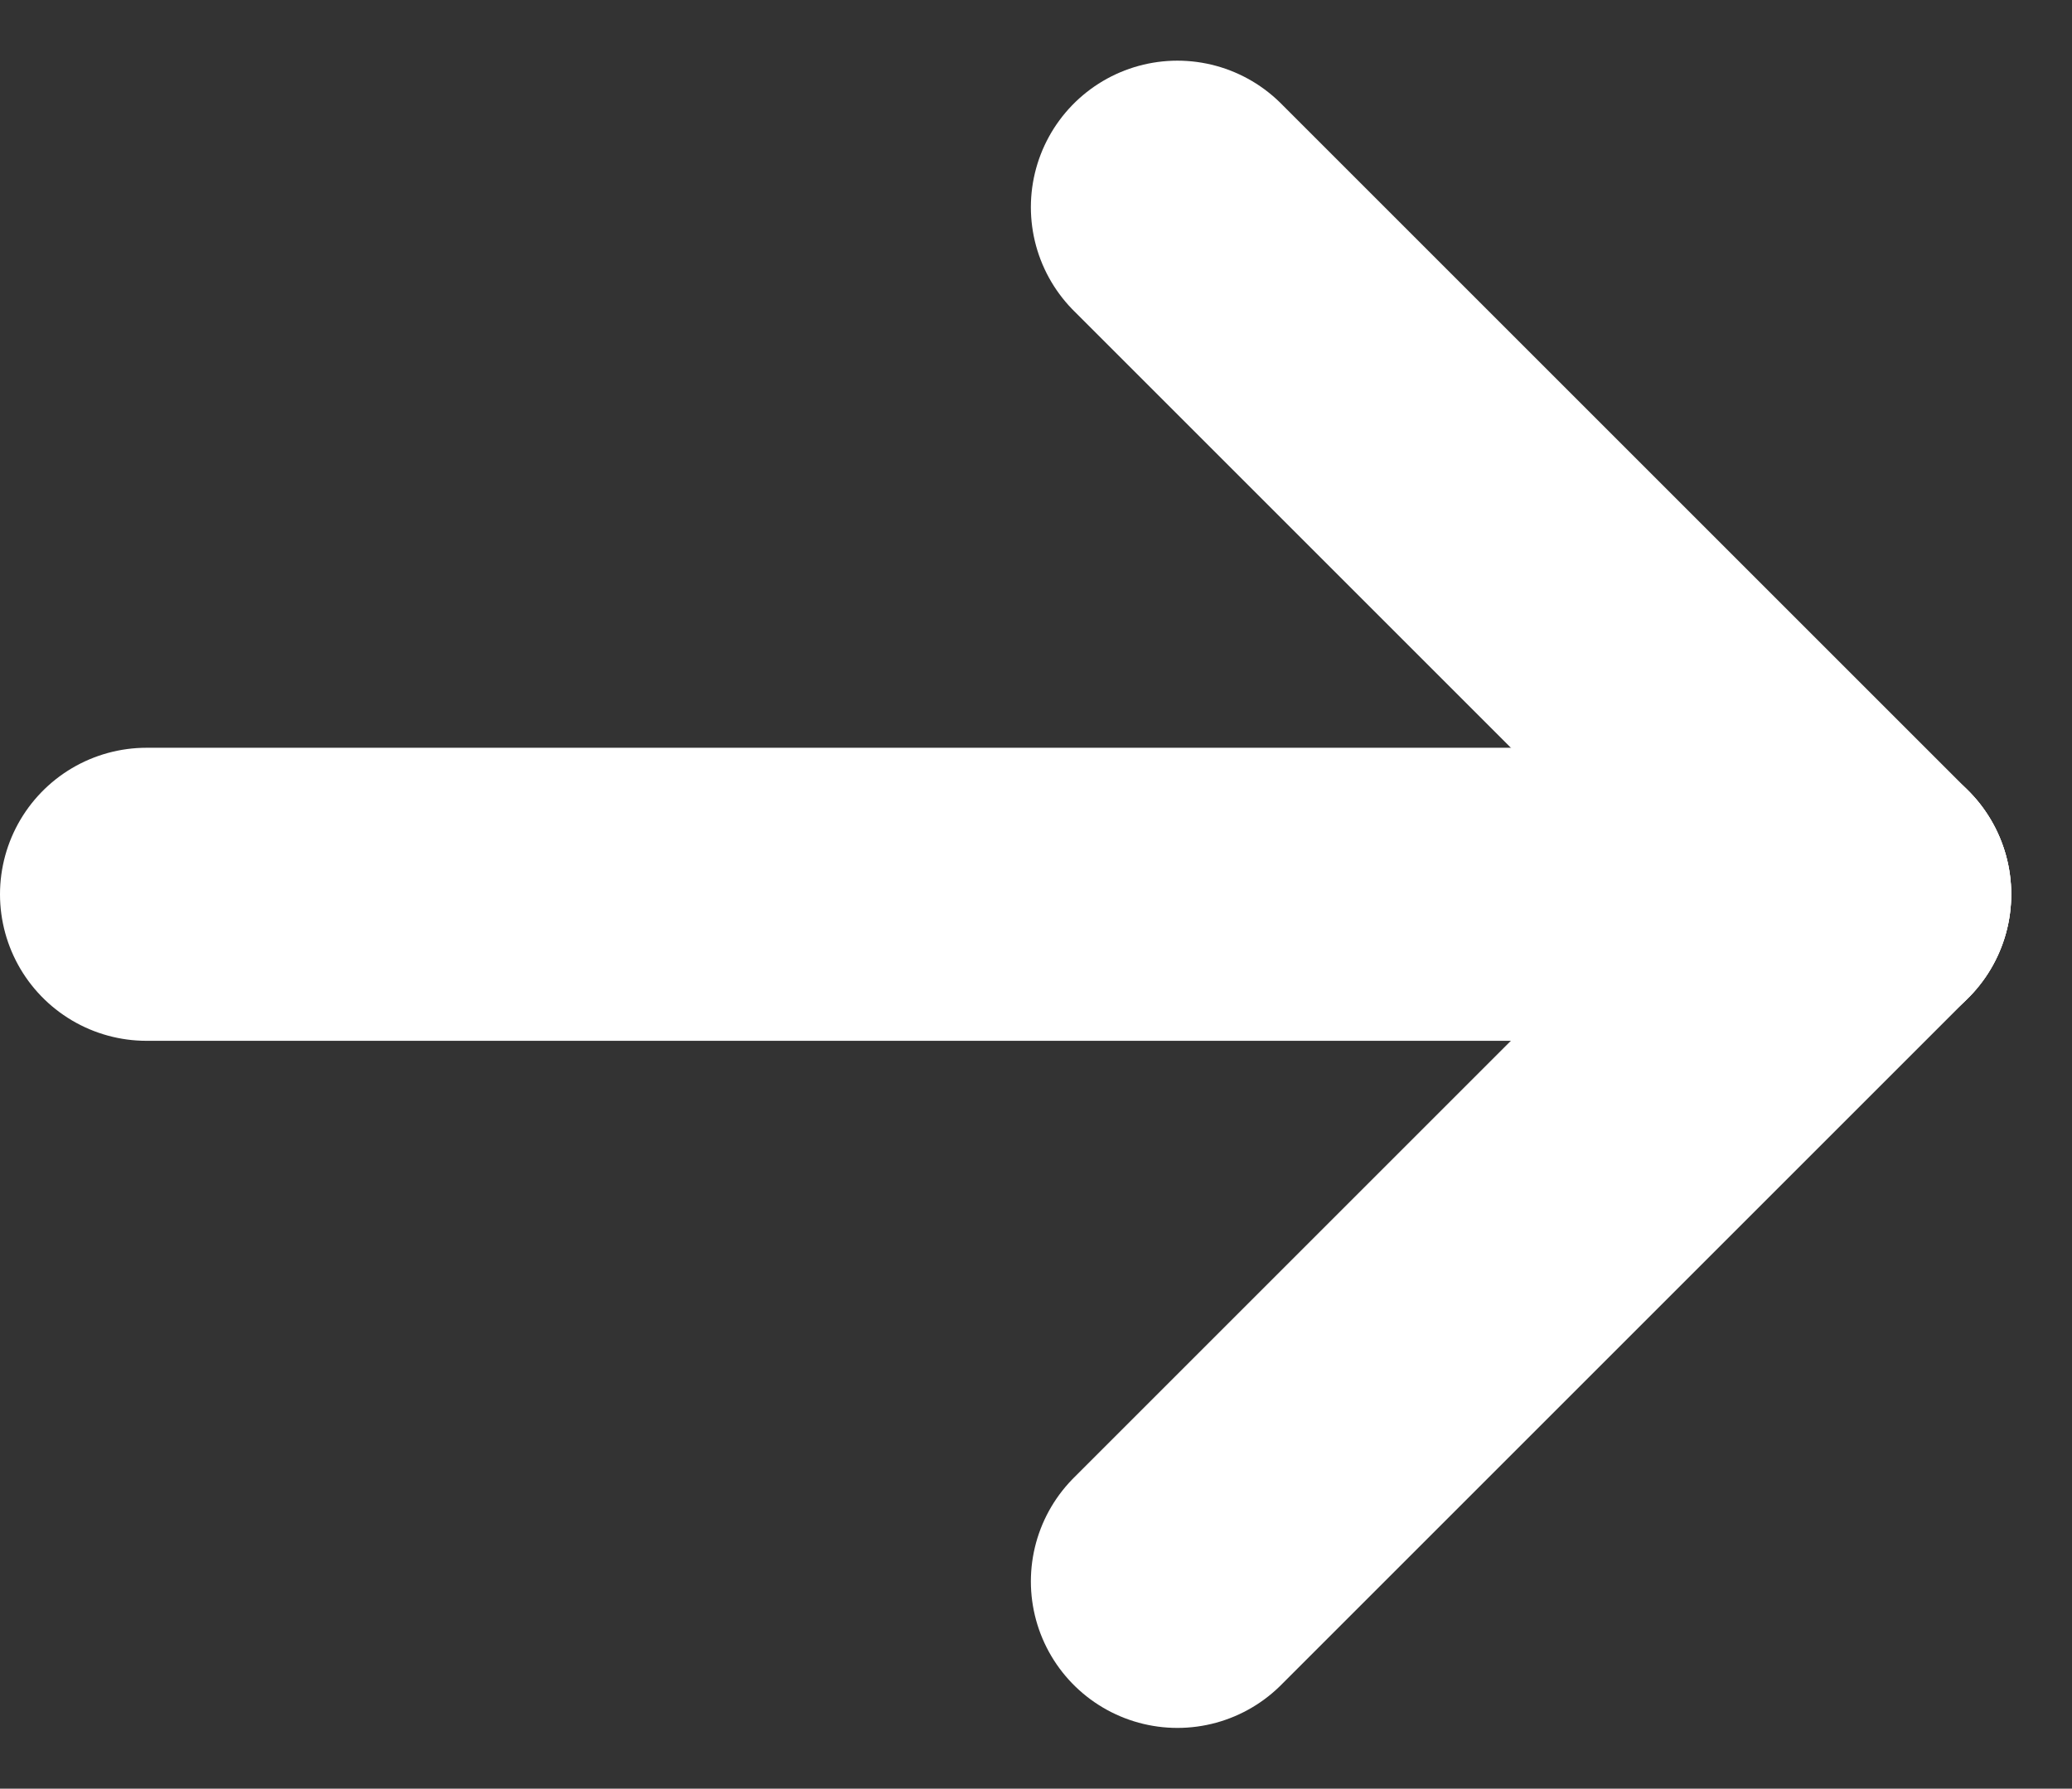 <svg xmlns="http://www.w3.org/2000/svg" width="21.207" height="18.311" viewBox="0 0 21.207 18.311">
  <rect x="0" y="0" width="21.207" height="18.311" fill="#333333" stroke="none"/>
  <g id="Group_68" data-name="Group 68" transform="translate(1.5 2.121)">
    <path id="Path_121" data-name="Path 121" d="M27.585,12H10" transform="translate(-10 -4.966)" fill="none" stroke="#fff" stroke-linecap="round" stroke-linejoin="round" stroke-width="3"/>
    <path id="Path_122" data-name="Path 122" d="M23.034,12,16,19.034" transform="translate(-5.449 -4.966)" fill="none" stroke="#fff" stroke-linecap="round" stroke-linejoin="round" stroke-width="3"/>
    <path id="Path_123" data-name="Path 123" d="M23.034,15.034,16,8" transform="translate(-5.449 -8)" fill="none" stroke="#fff" stroke-linecap="round" stroke-linejoin="round" stroke-width="3"/>
  </g>
</svg>
